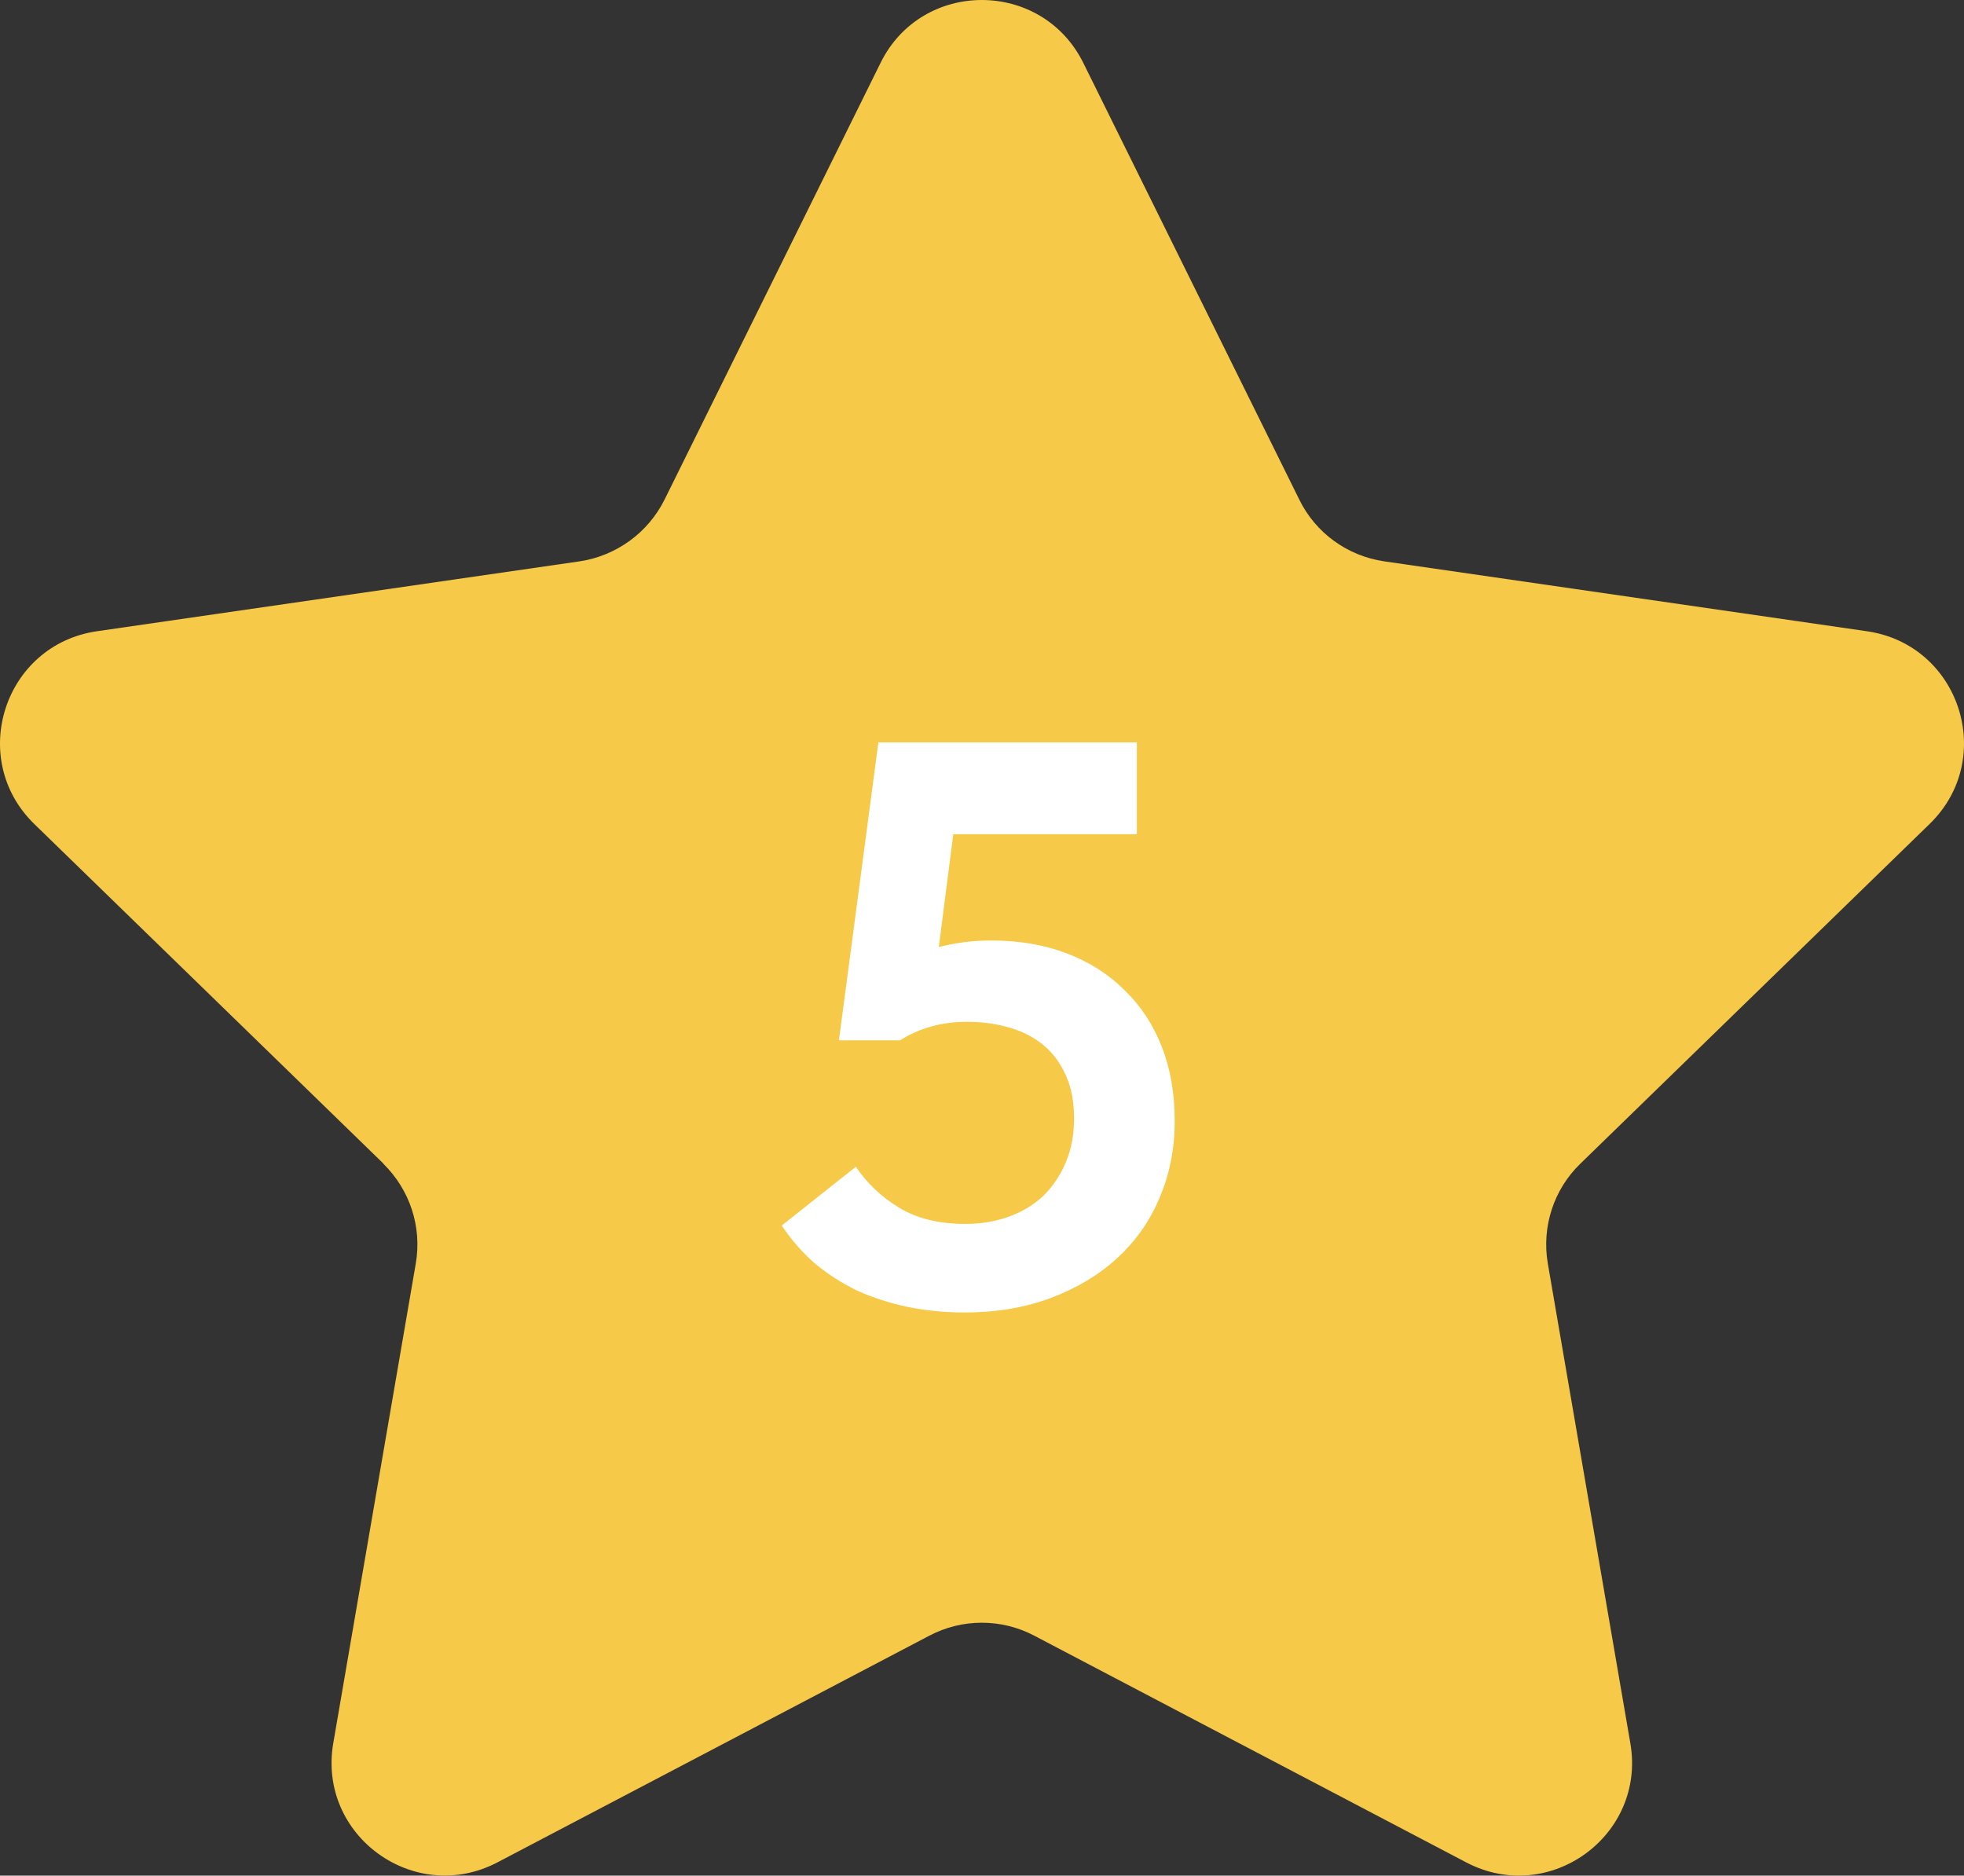<?xml version="1.0" encoding="UTF-8"?> <svg xmlns="http://www.w3.org/2000/svg" width="200" height="191" viewBox="0 0 200 191" fill="none"><rect x="0" y="0" width="200" height="191" fill="#333333" stroke="none"/><path d="M39.025 118.498C41.737 121.151 42.98 124.927 42.342 128.659L33.934 177.534C32.335 186.919 42.18 194.07 50.642 189.659L94.625 166.574C97.975 164.805 101.985 164.805 105.335 166.574L149.318 189.659C157.758 194.081 167.636 186.929 166.025 177.534L157.617 128.659C156.98 124.927 158.223 121.119 160.935 118.498L196.511 83.894C203.341 77.238 199.58 65.664 190.124 64.283L140.962 57.164C137.201 56.614 133.959 54.262 132.305 50.864L110.313 6.399C106.077 -2.133 93.876 -2.133 89.672 6.399L67.68 50.864C65.994 54.262 62.752 56.603 59.023 57.164L9.861 64.283C0.427 65.664 -3.334 77.238 3.474 83.894L39.05 118.498H39.025Z" fill="#F7C948"></path><path d="M98.222 133.656C96.199 133.656 94.259 133.465 92.4 133.082C90.596 132.699 88.901 132.153 87.316 131.442C85.731 130.677 84.282 129.747 82.97 128.654C81.713 127.561 80.592 126.276 79.608 124.8L87.152 118.814C88.3 120.509 89.776 121.903 91.58 122.996C93.384 124.089 95.625 124.636 98.304 124.636C99.889 124.636 101.365 124.39 102.732 123.898C104.099 123.406 105.274 122.695 106.258 121.766C107.242 120.782 108.007 119.634 108.554 118.322C109.101 117.01 109.374 115.534 109.374 113.894C109.374 112.199 109.101 110.751 108.554 109.548C108.007 108.291 107.242 107.252 106.258 106.432C105.274 105.612 104.099 105.011 102.732 104.628C101.42 104.245 99.999 104.054 98.468 104.054C97.156 104.054 95.926 104.218 94.778 104.546C93.63 104.874 92.591 105.339 91.662 105.94H85.43L89.448 75.6H115.77V84.948H91.826L97.73 79.864L95.024 100.938L90.104 98.396C91.853 97.631 93.603 97.002 95.352 96.51C97.156 96.018 99.015 95.772 100.928 95.772C103.771 95.772 106.34 96.209 108.636 97.084C110.932 97.959 112.9 99.216 114.54 100.856C116.18 102.441 117.437 104.355 118.312 106.596C119.187 108.837 119.624 111.352 119.624 114.14C119.624 116.983 119.105 119.607 118.066 122.012C117.082 124.363 115.633 126.413 113.72 128.162C111.861 129.857 109.62 131.196 106.996 132.18C104.372 133.164 101.447 133.656 98.222 133.656Z" fill="white"></path></svg> 